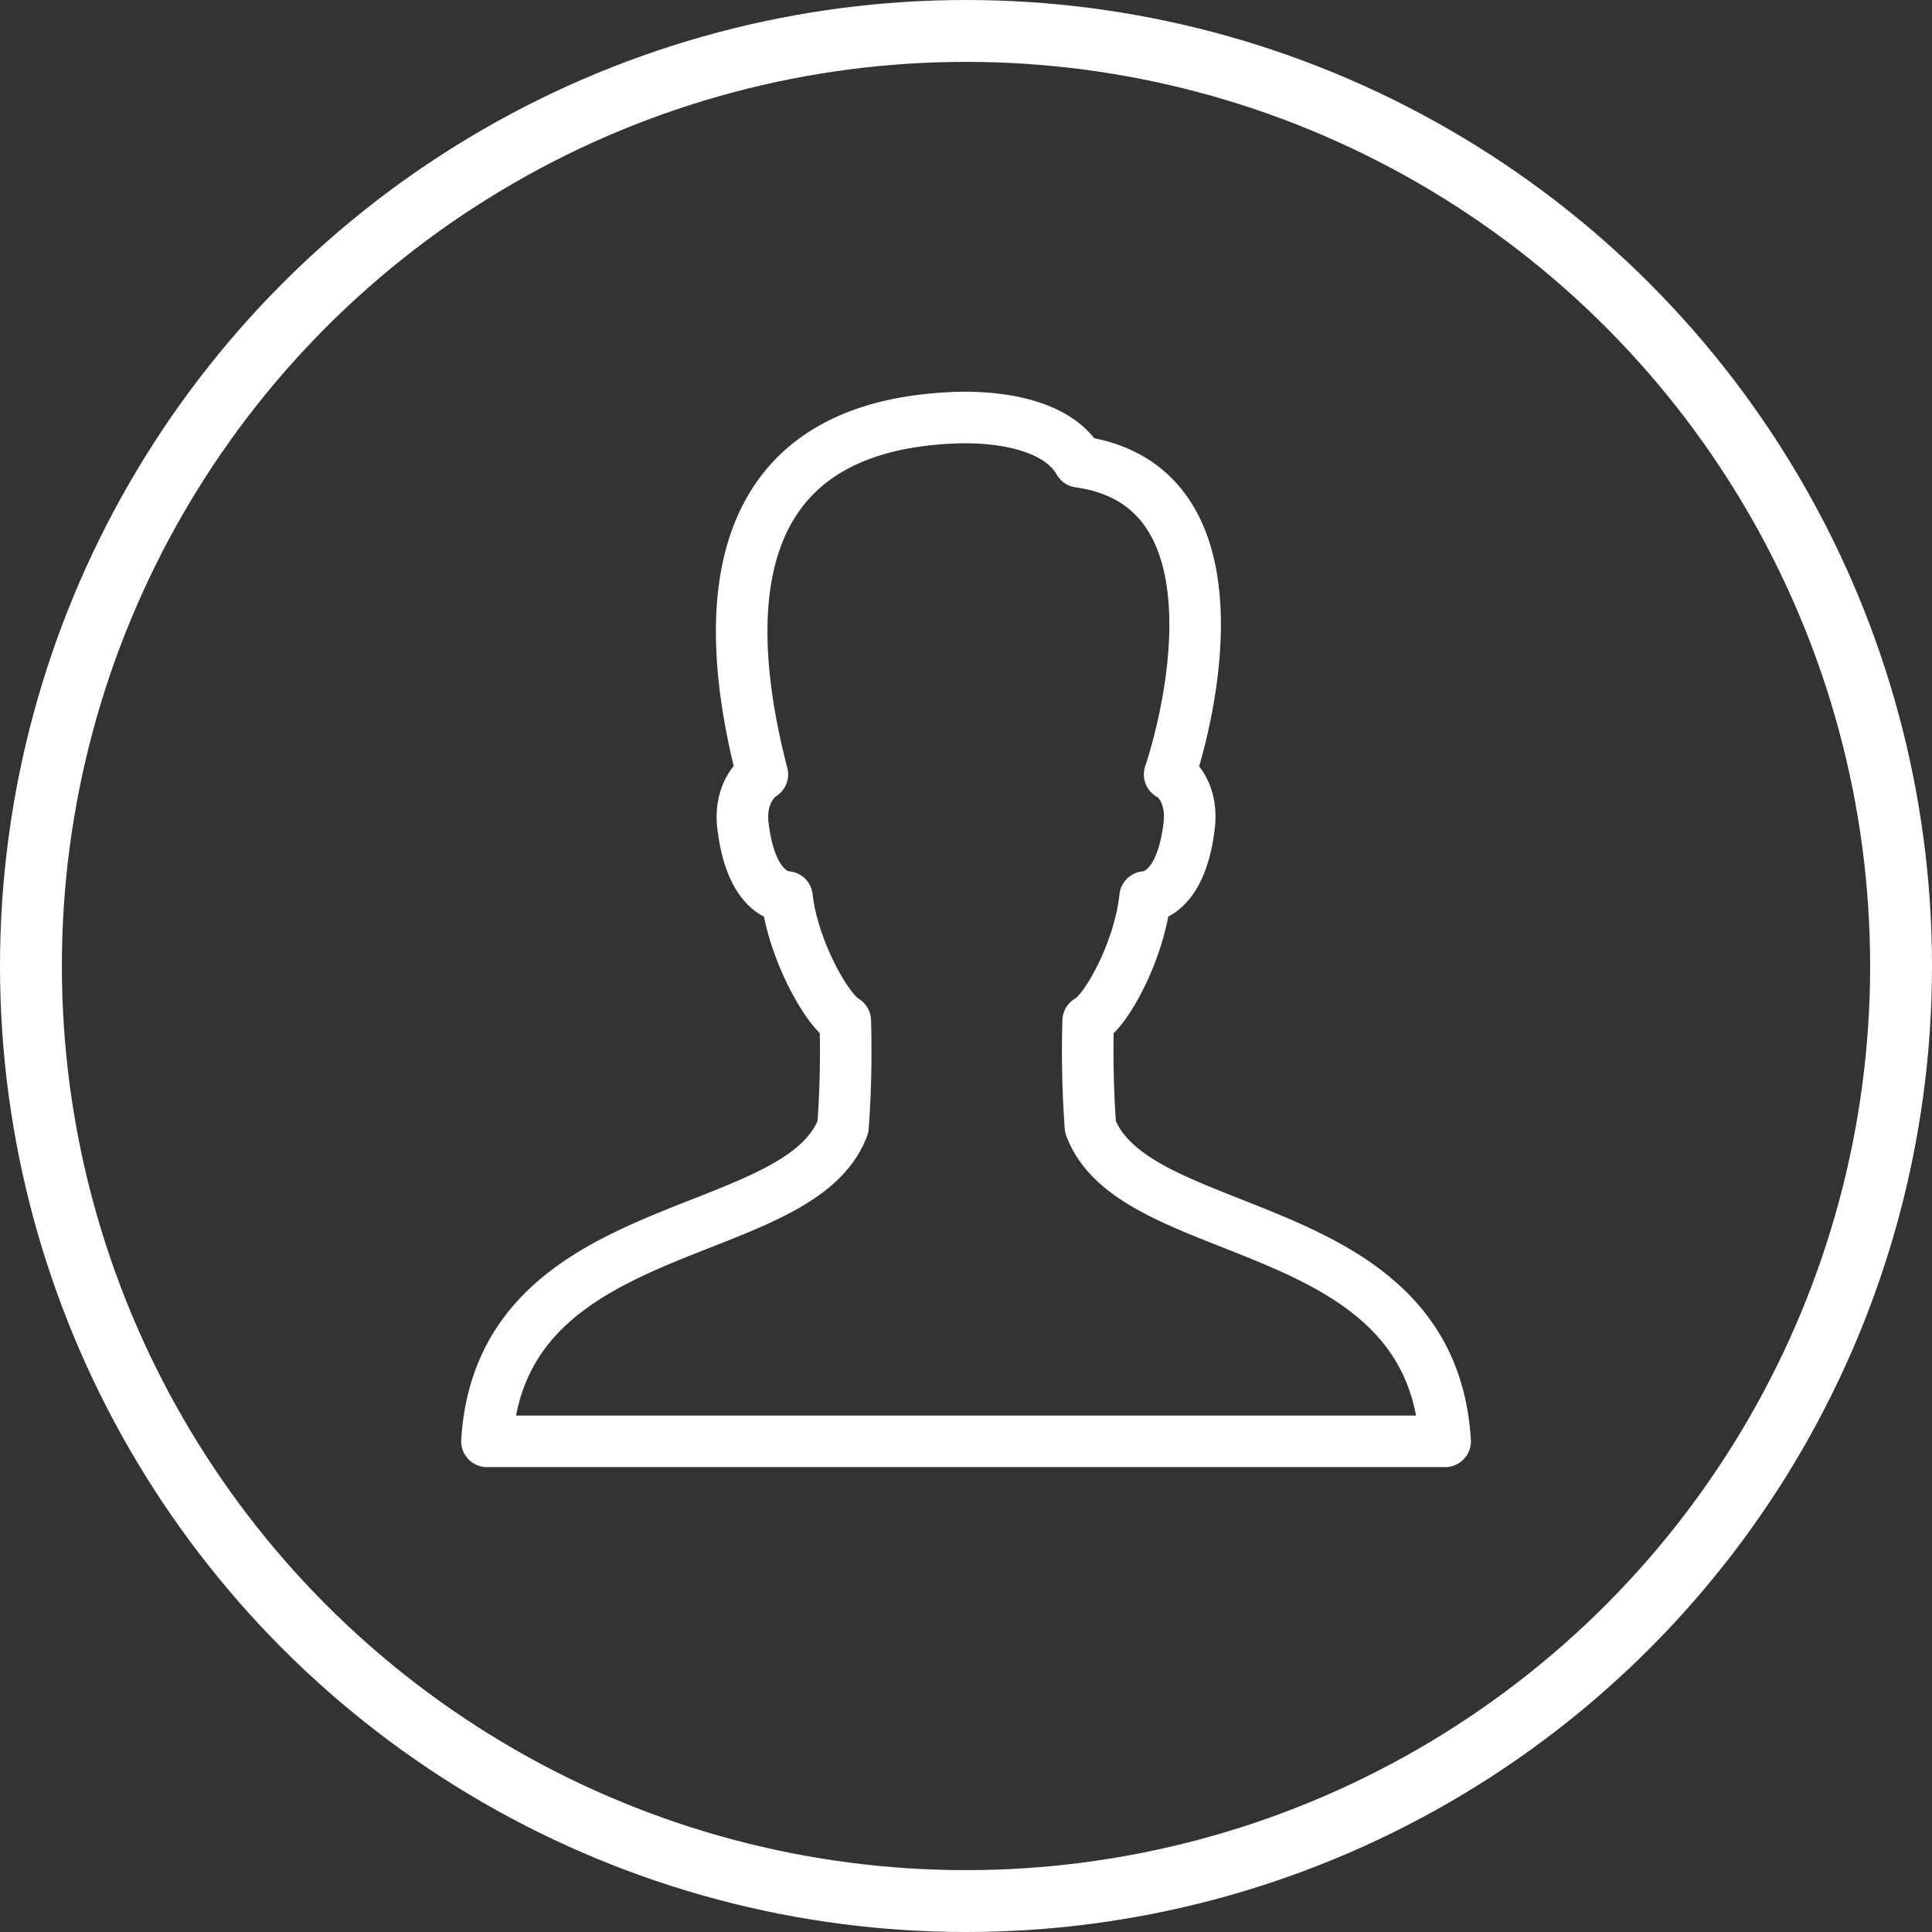 <svg id="Layer_1" data-name="Layer 1" xmlns="http://www.w3.org/2000/svg" width="66.1mm" height="66.1mm" viewBox="0 0 187.38 187.38">
  <rect x="0" y="0" width="187.38" height="187.38" fill="#333333" stroke="none"/>
  <defs>
    <style>
      .cls-1, .cls-2 {
        fill: none;
        stroke: #fff;
      }

      .cls-1 {
        stroke-miterlimit: 10;
        stroke-width: 6px;
      }

      .cls-2 {
        stroke-linecap: round;
        stroke-linejoin: round;
        stroke-width: 5px;
      }
    </style>
  </defs>
  <title>about-us-icon</title>
  <circle class="cls-1" cx="93.69" cy="93.69" r="90.69"/>
  <path class="cls-2" d="M105.76,109.28A100.65,100.65,0,0,1,105.54,99c1.79-.94,5-6.91,5.52-12,1.4-.11,3.62-1.48,4.27-6.89,0.35-2.9-1-4.54-1.89-5,2.28-6.87,7-28.12-8.78-30.32-1.62-2.86-5.79-4.3-11.2-4.3-21.65.4-24.27,16.35-19.52,34.62-0.84.51-2.23,2.15-1.88,5,0.65,5.41,2.86,6.78,4.27,6.89,0.54,5,3.86,11,5.65,12a100.66,100.66,0,0,1-.22,10.29c-4.28,11.52-33.19,8.29-34.53,30.5h92.93c-1.33-22.22-30.12-19-34.4-30.5"/>
</svg>
